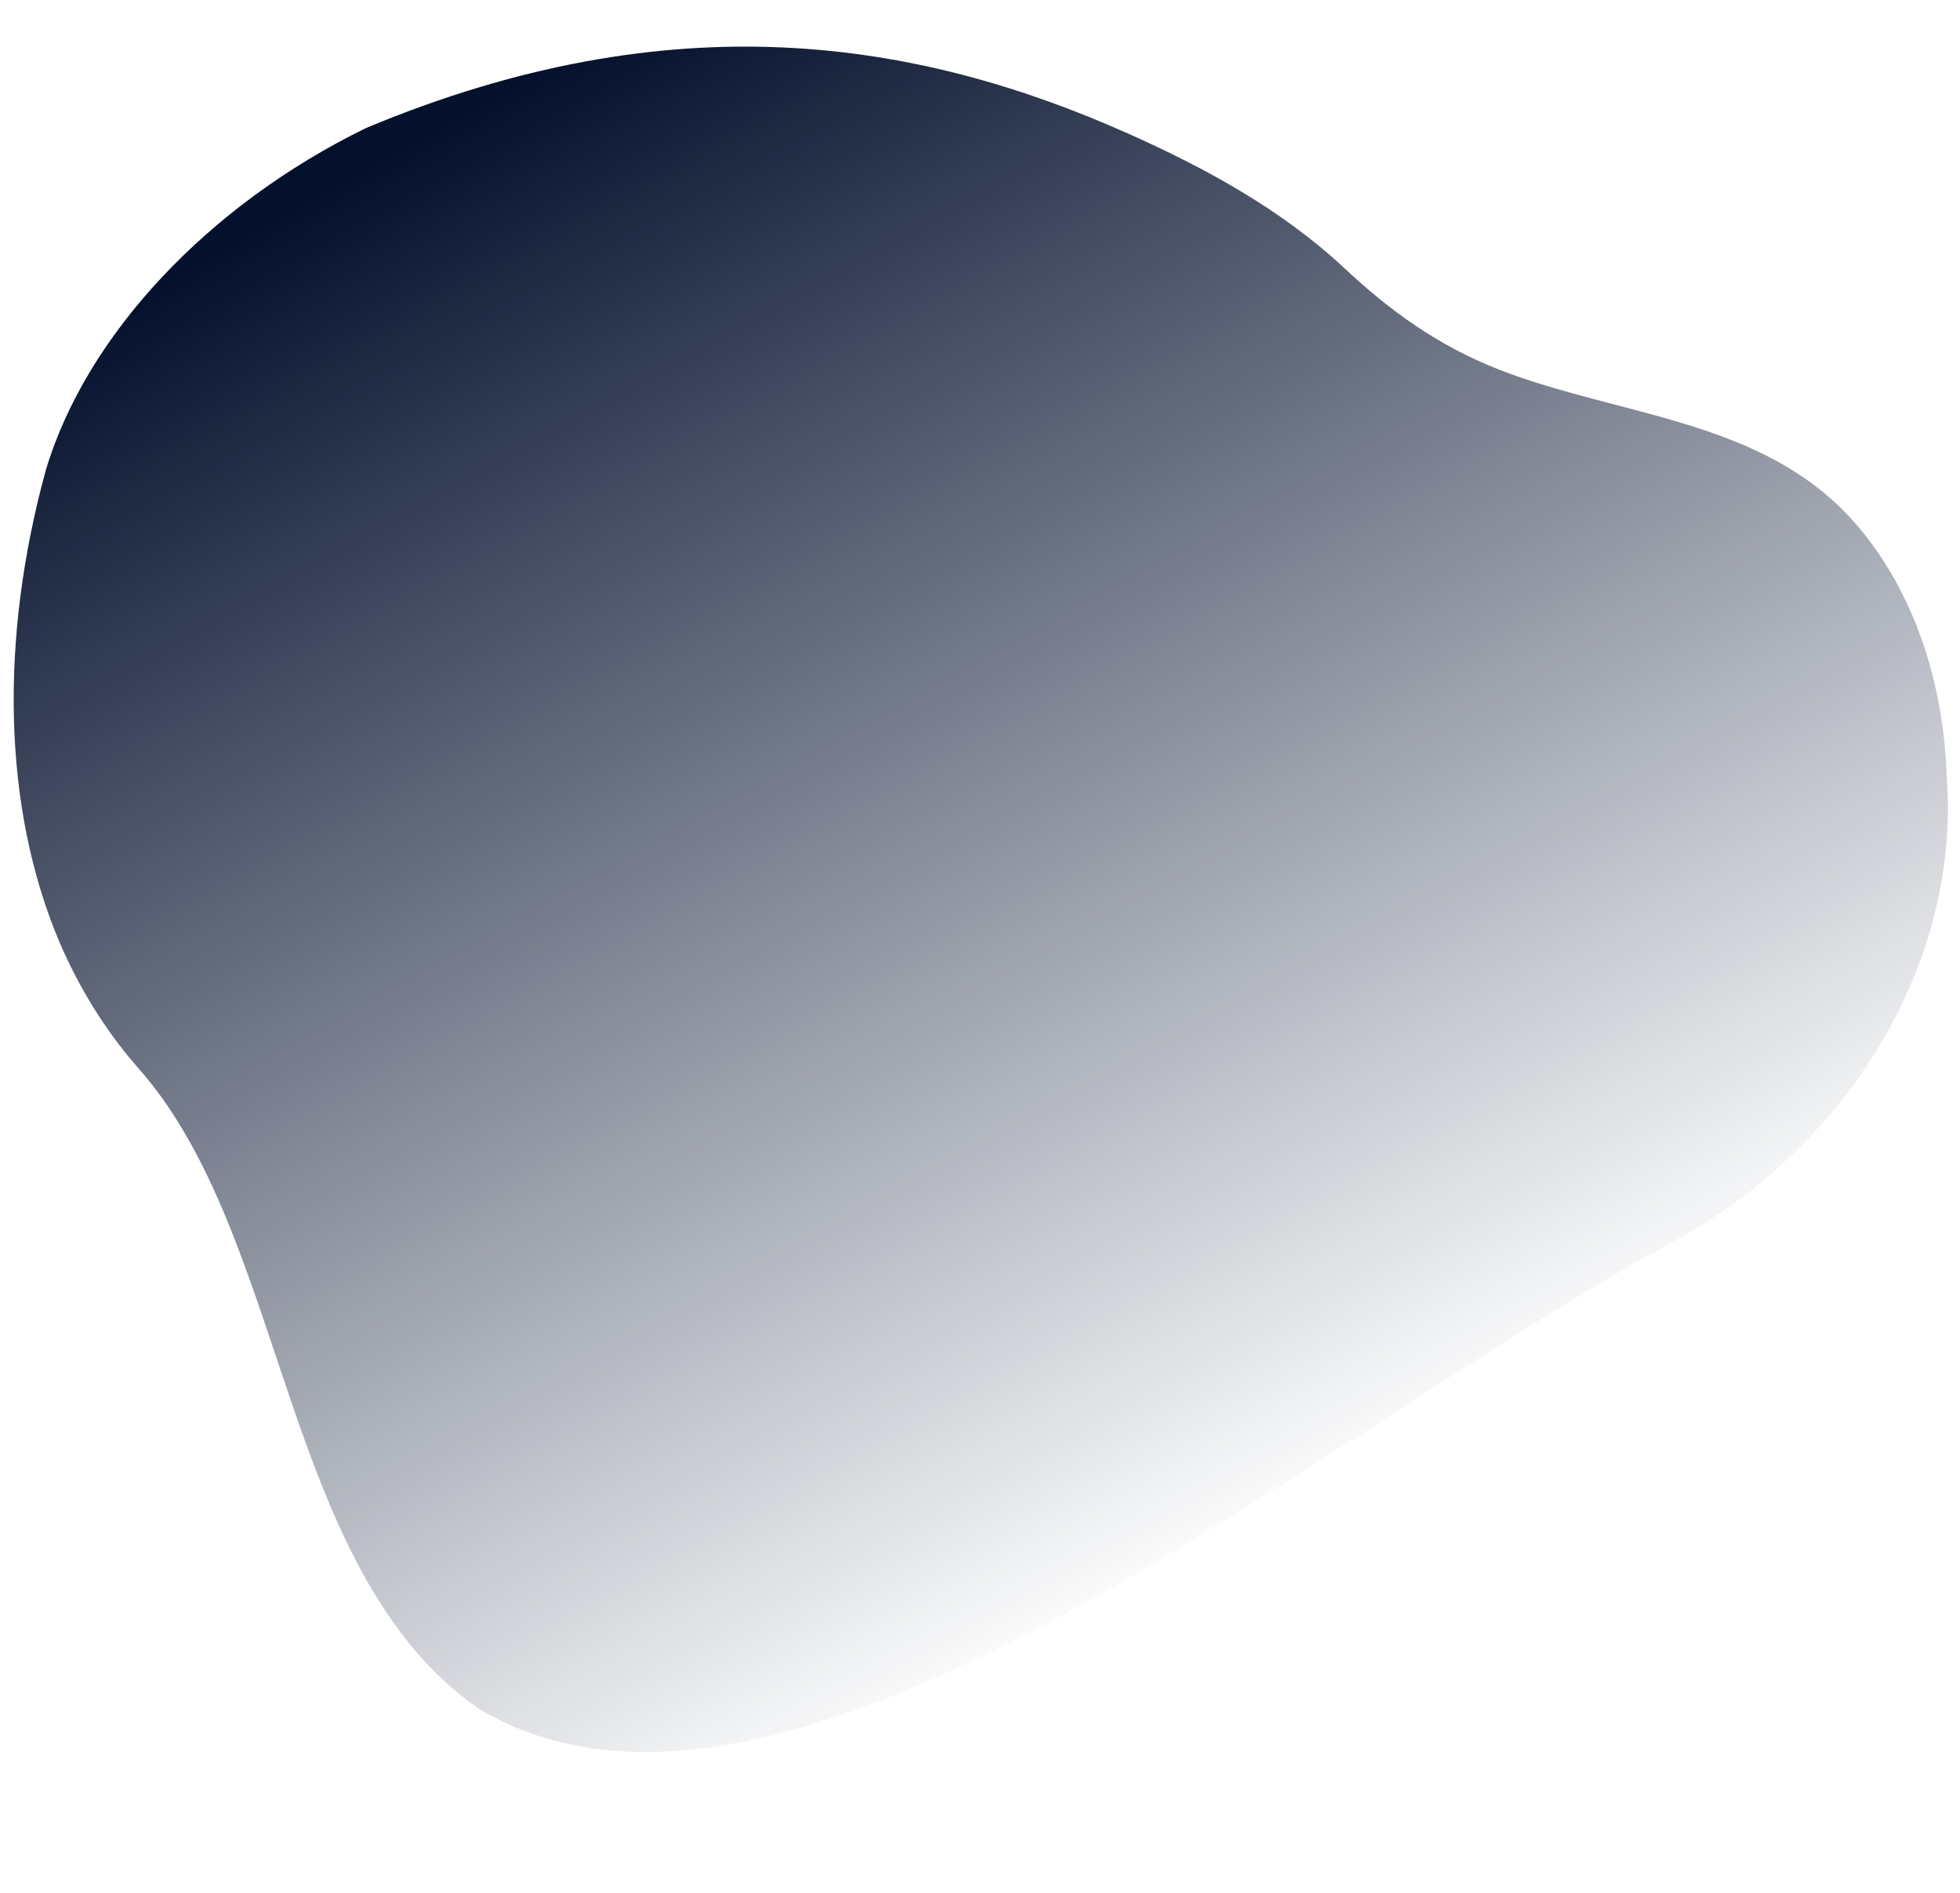 <?xml version="1.0" encoding="UTF-8" standalone="no"?><svg xmlns="http://www.w3.org/2000/svg" xmlns:xlink="http://www.w3.org/1999/xlink" fill="#000000" height="600.2" preserveAspectRatio="xMidYMid meet" version="1" viewBox="116.3 80.8 621.7 600.2" width="621.7" zoomAndPan="magnify"><linearGradient gradientTransform="matrix(1.095 .327 .701 -1.048 -1792.217 515.807)" gradientUnits="userSpaceOnUse" id="a" x1="2129.138" x2="1367.177" xlink:actuate="onLoad" xlink:show="other" xlink:type="simple" y1="296.25" y2="830.224"><stop offset="0.433" stop-color="#000c29" stop-opacity="0"/><stop offset="0.99" stop-color="#000c29" stop-opacity="0.985"/></linearGradient><path d="M639.4,212c25.5,6.9,50,15.5,67.7,37.5c17.7,21.9,25.9,50.3,26.7,78.2c4.2,56.1-29.3,117.6-91.1,149.2 c-114.8,63.8-278.1,204.1-375,145.5c-62.5-44.2-59.9-149.8-108-203.4c-10.1-11.6-18.2-24.8-24.4-39.1c-18.4-43.2-19-97-4.5-149.9 c12.8-43,51.6-84.2,101.6-108.6c97.1-40.6,174.7-28.1,241.6,1.7c24.7,11,48.9,24.2,68.8,42.8c14.6,13.7,29.9,24.6,48.7,32 C606.8,203.9,623.3,207.6,639.4,212z" fill="url(#a)"/></svg>